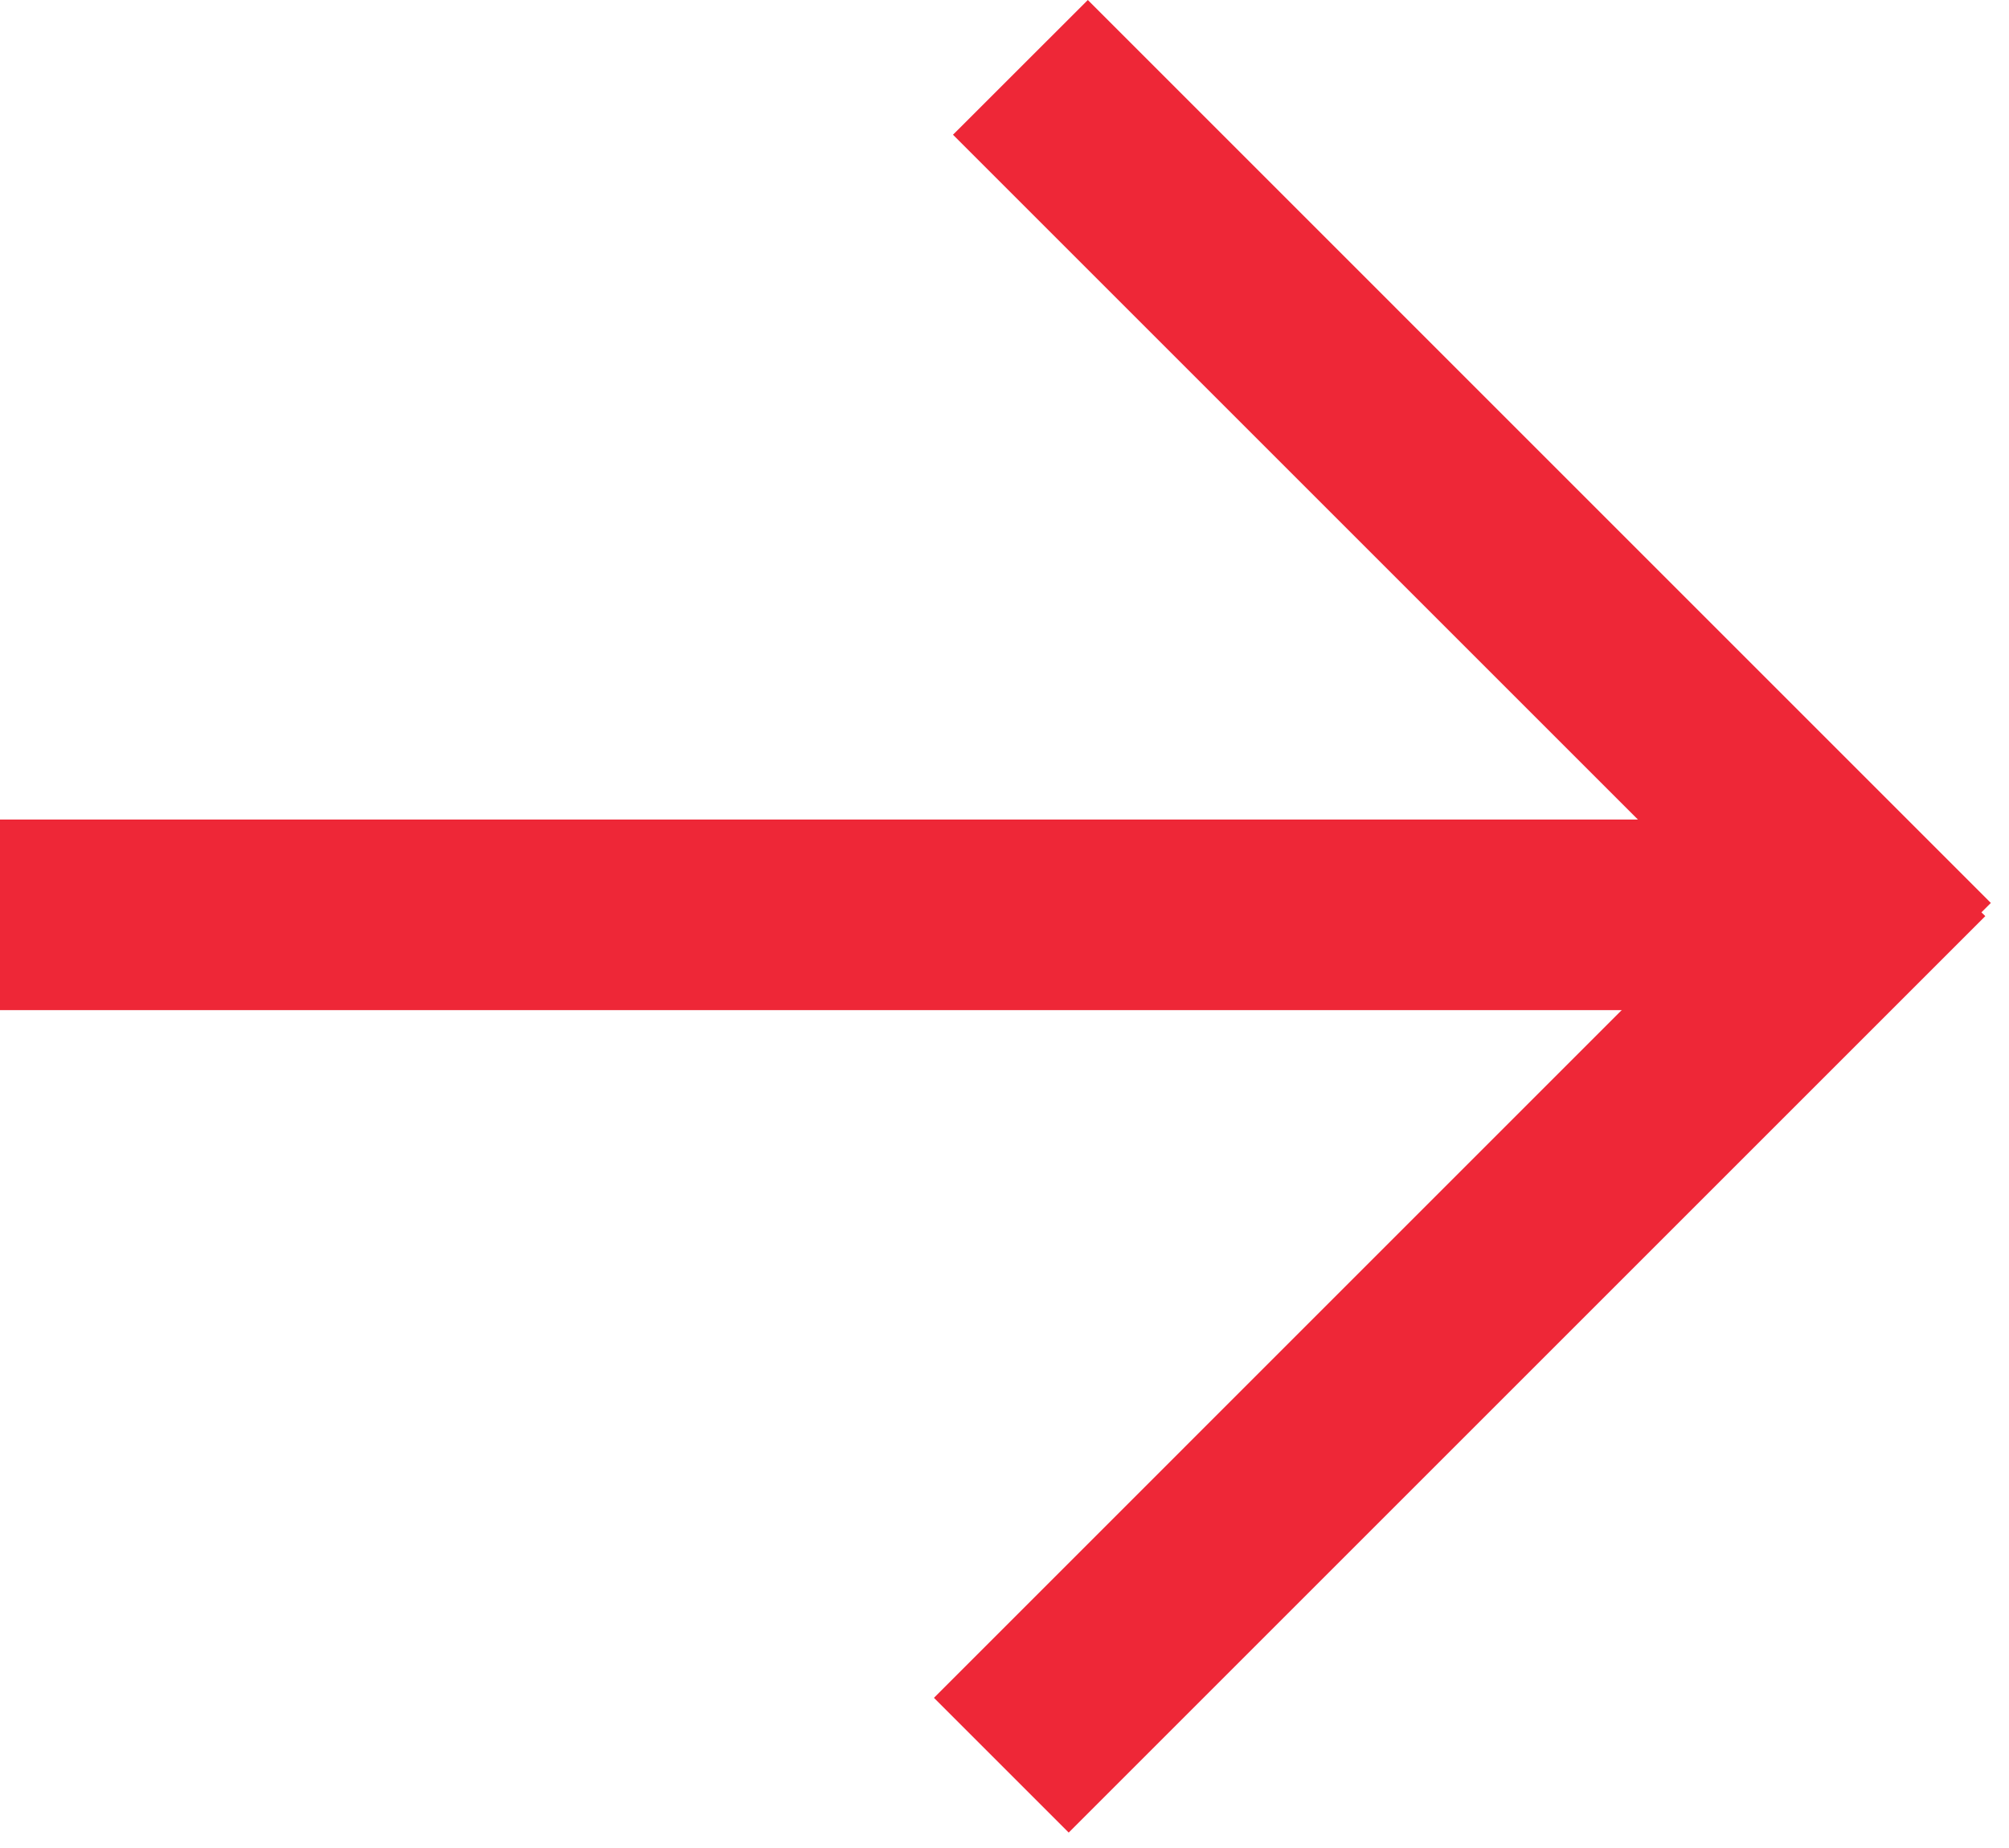 <svg width="25" height="23" viewBox="0 0 25 23" fill="none" xmlns="http://www.w3.org/2000/svg">
<path fill-rule="evenodd" clip-rule="evenodd" d="M24.774 11.238L13.537 0L11.859 1.677L21.467 11.285L11.622 21.131L13.299 22.808L24.705 11.402L24.657 11.355L24.774 11.238Z" fill="#EE2737"/>
<rect y="10.2" width="22.534" height="2.372" fill="#EE2737"/>
</svg>
